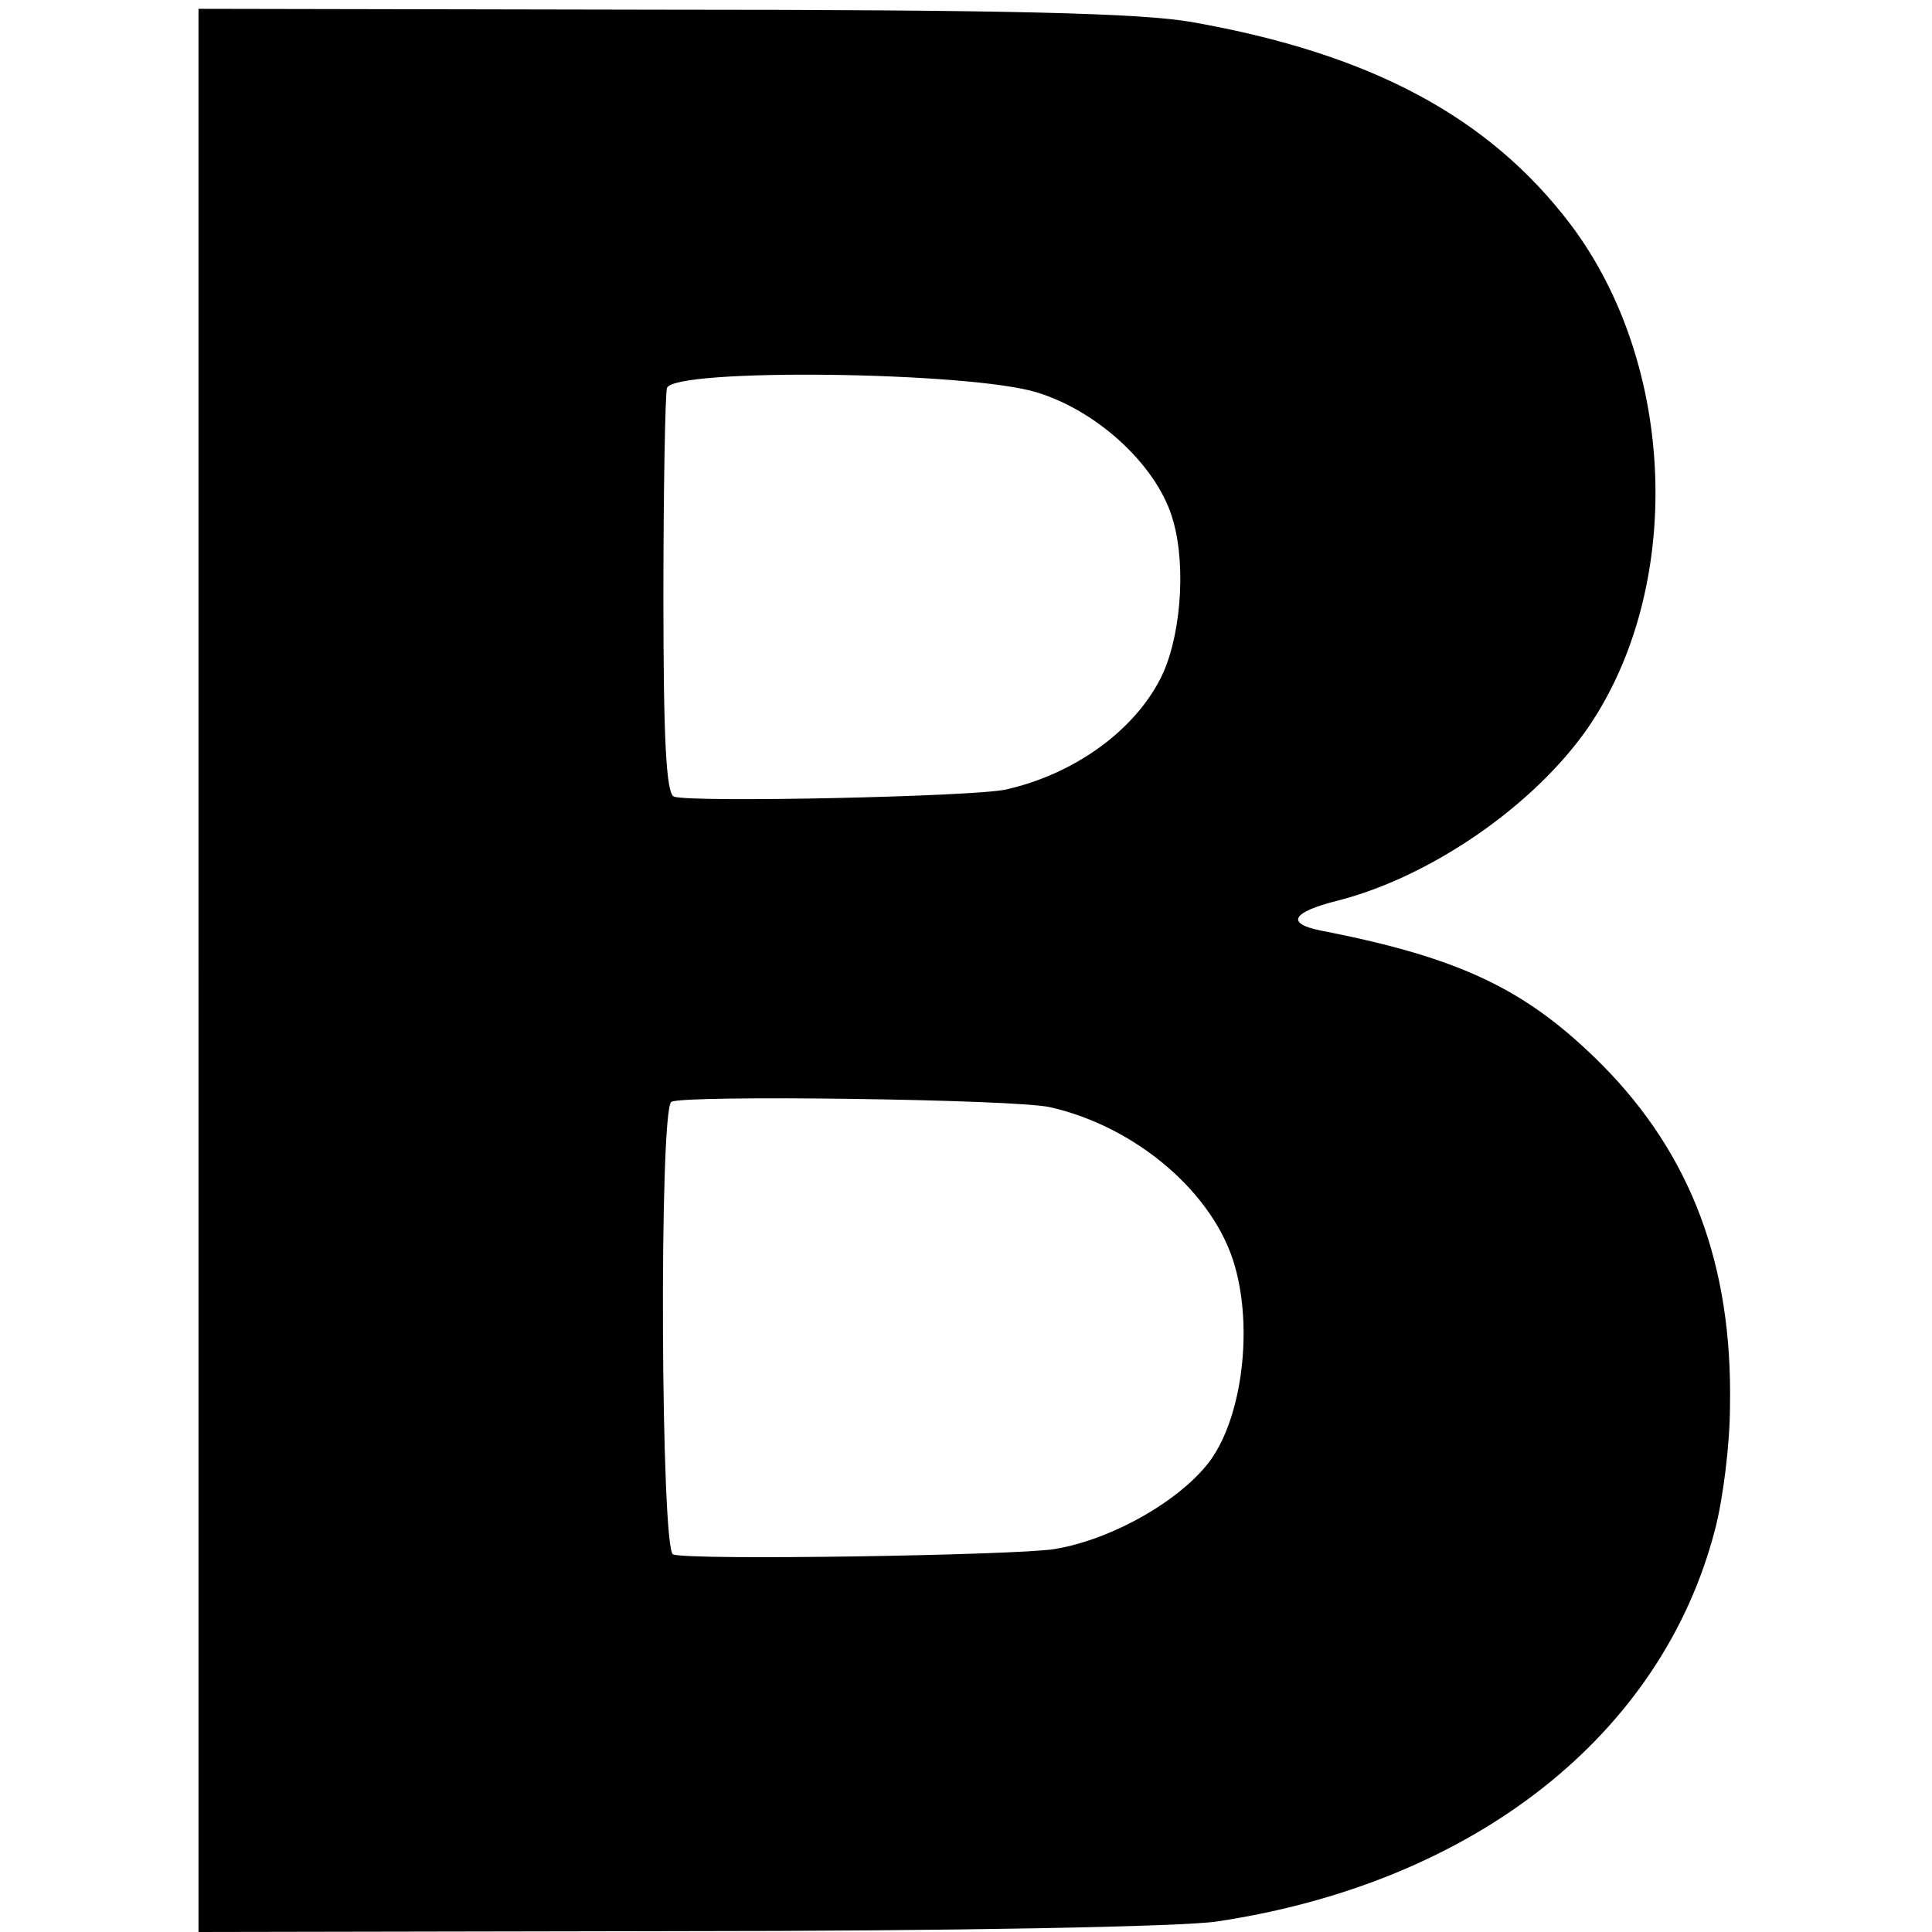 <?xml version="1.0" standalone="no"?>
<!DOCTYPE svg PUBLIC "-//W3C//DTD SVG 20010904//EN"
 "http://www.w3.org/TR/2001/REC-SVG-20010904/DTD/svg10.dtd">
<svg version="1.0" xmlns="http://www.w3.org/2000/svg"
 width="219pt" height="219pt" viewBox="0 0 219 219"
 preserveAspectRatio="xMidYMid meet">
<g transform="translate(0,219) scale(0.1,-0.1)"
fill="#000000" stroke="none">
<path d="M225 1090 l0 -1090 545 1 c308 0 573 5 610 11 292 44 504 212 564
444 9 34 17 97 17 140 3 160 -44 285 -145 387 -85 85 -159 121 -318 152 -41 8
-34 21 18 34 106 27 223 108 284 196 109 159 101 411 -20 571 -92 121 -225
193 -429 229 -57 10 -205 14 -601 14 l-525 1 0 -1090z m951 655 c71 -22 138
-86 154 -146 15 -53 8 -135 -15 -179 -31 -60 -99 -108 -175 -125 -36 -8 -356
-15 -376 -8 -9 3 -12 68 -12 226 0 122 2 229 4 237 6 23 344 19 420 -5z m14
-810 c98 -22 187 -98 210 -181 20 -71 8 -168 -27 -218 -32 -45 -111 -91 -178
-102 -44 -7 -413 -13 -432 -6 -14 4 -16 504 -2 513 13 8 389 3 429 -6z"/>
</g>
</svg>

